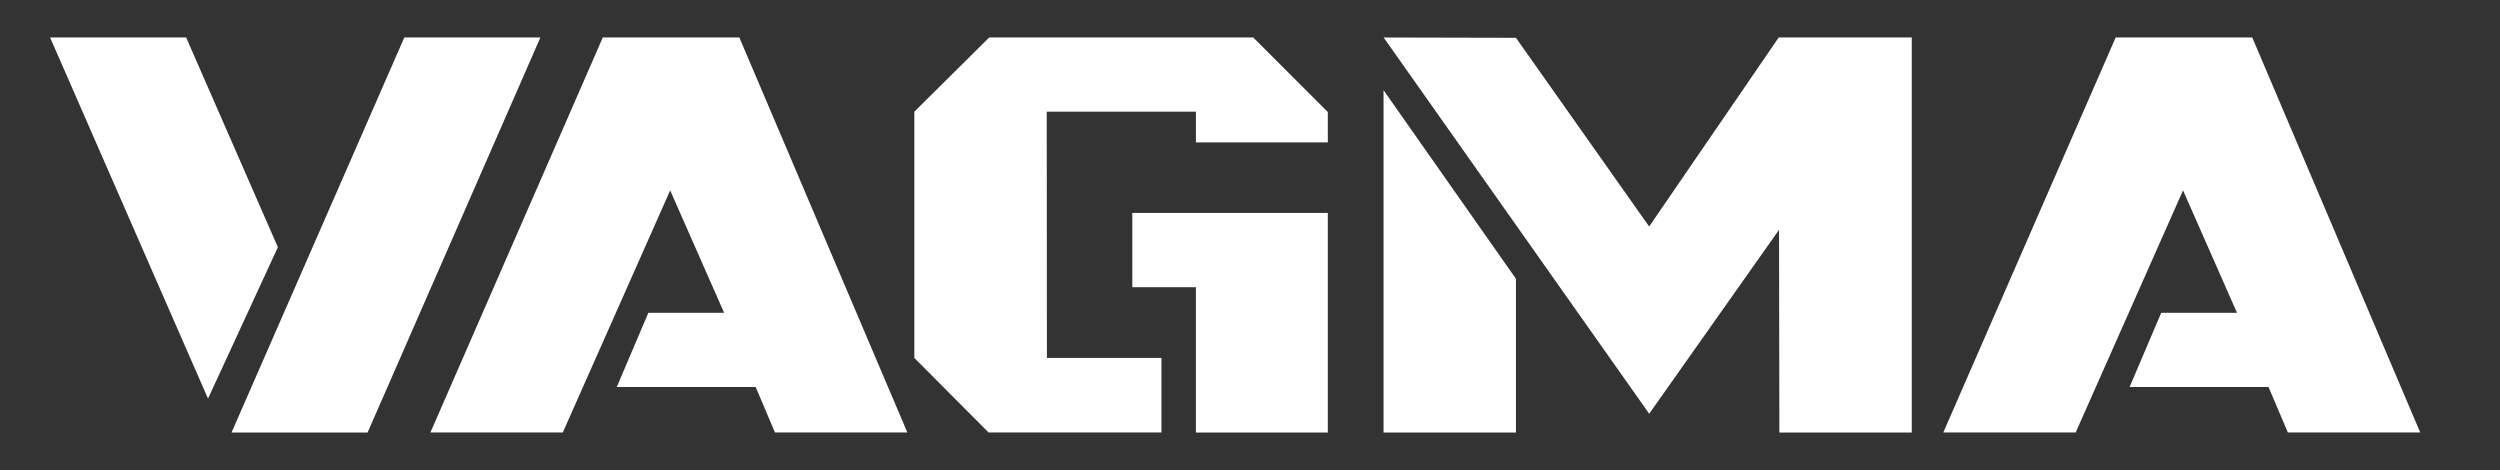 <svg xmlns="http://www.w3.org/2000/svg" xmlns:xlink="http://www.w3.org/1999/xlink" id="Capa_1" x="0px" y="0px" viewBox="0 0 1254.89 235.91" style="enable-background:new 0 0 1254.89 235.91;" xml:space="preserve"><rect x="0" y="0" width="1254.89" height="235.91" fill="#333333" stroke="none"/><style type="text/css">	.st0{fill:#3660AA;}	.st1{fill:#FFFFFF;}	.st2{fill:#355FA9;}	.st3{clip-path:url(#SVGID_00000097499911726247486050000015637370218167761586_);fill:#355FA9;}</style><path class="st1" d="M302.58,18.81l-86.53,198.27h66.45l53.9-121.52l27.08,61.46h-38.04l-15.85,37.24h69.72l9.7,22.83h66.45  L371.12,18.81H302.58z M568.37,144.15h31.93v72.95h66.21V106.87h-98.14V144.15z M496.53,18.81l-37.58,37.26v123.59l37.27,37.43  h86.77v-37.43H525.5l-0.08-123.61h74.88v15.42h66.21V56.24l-37.43-37.42H496.53z M1130.53,18.81h-68.55l-86.53,198.27h66.45  l53.89-121.52l27.08,61.46h-38.04l-15.86,37.24h69.73l9.7,22.83h66.45L1130.53,18.81z M202.95,18.81L116.22,217.1h68.3l86.73-198.28  H202.95z M93.44,18.81h-68.3l79.27,181.28l35.07-76.01L93.44,18.81z M694.48,217.1h66.45v-77.17l-66.45-94.66V217.1z M827.81,113.71  l-66.47-94.17l-0.4-0.56l-66.43-0.16l4.54,6.4l123.95,175.62l4.82,6.85l65.18-92.34l0.17,101.76h66.45V18.81h-66.78L827.81,113.71z"></path></svg>
